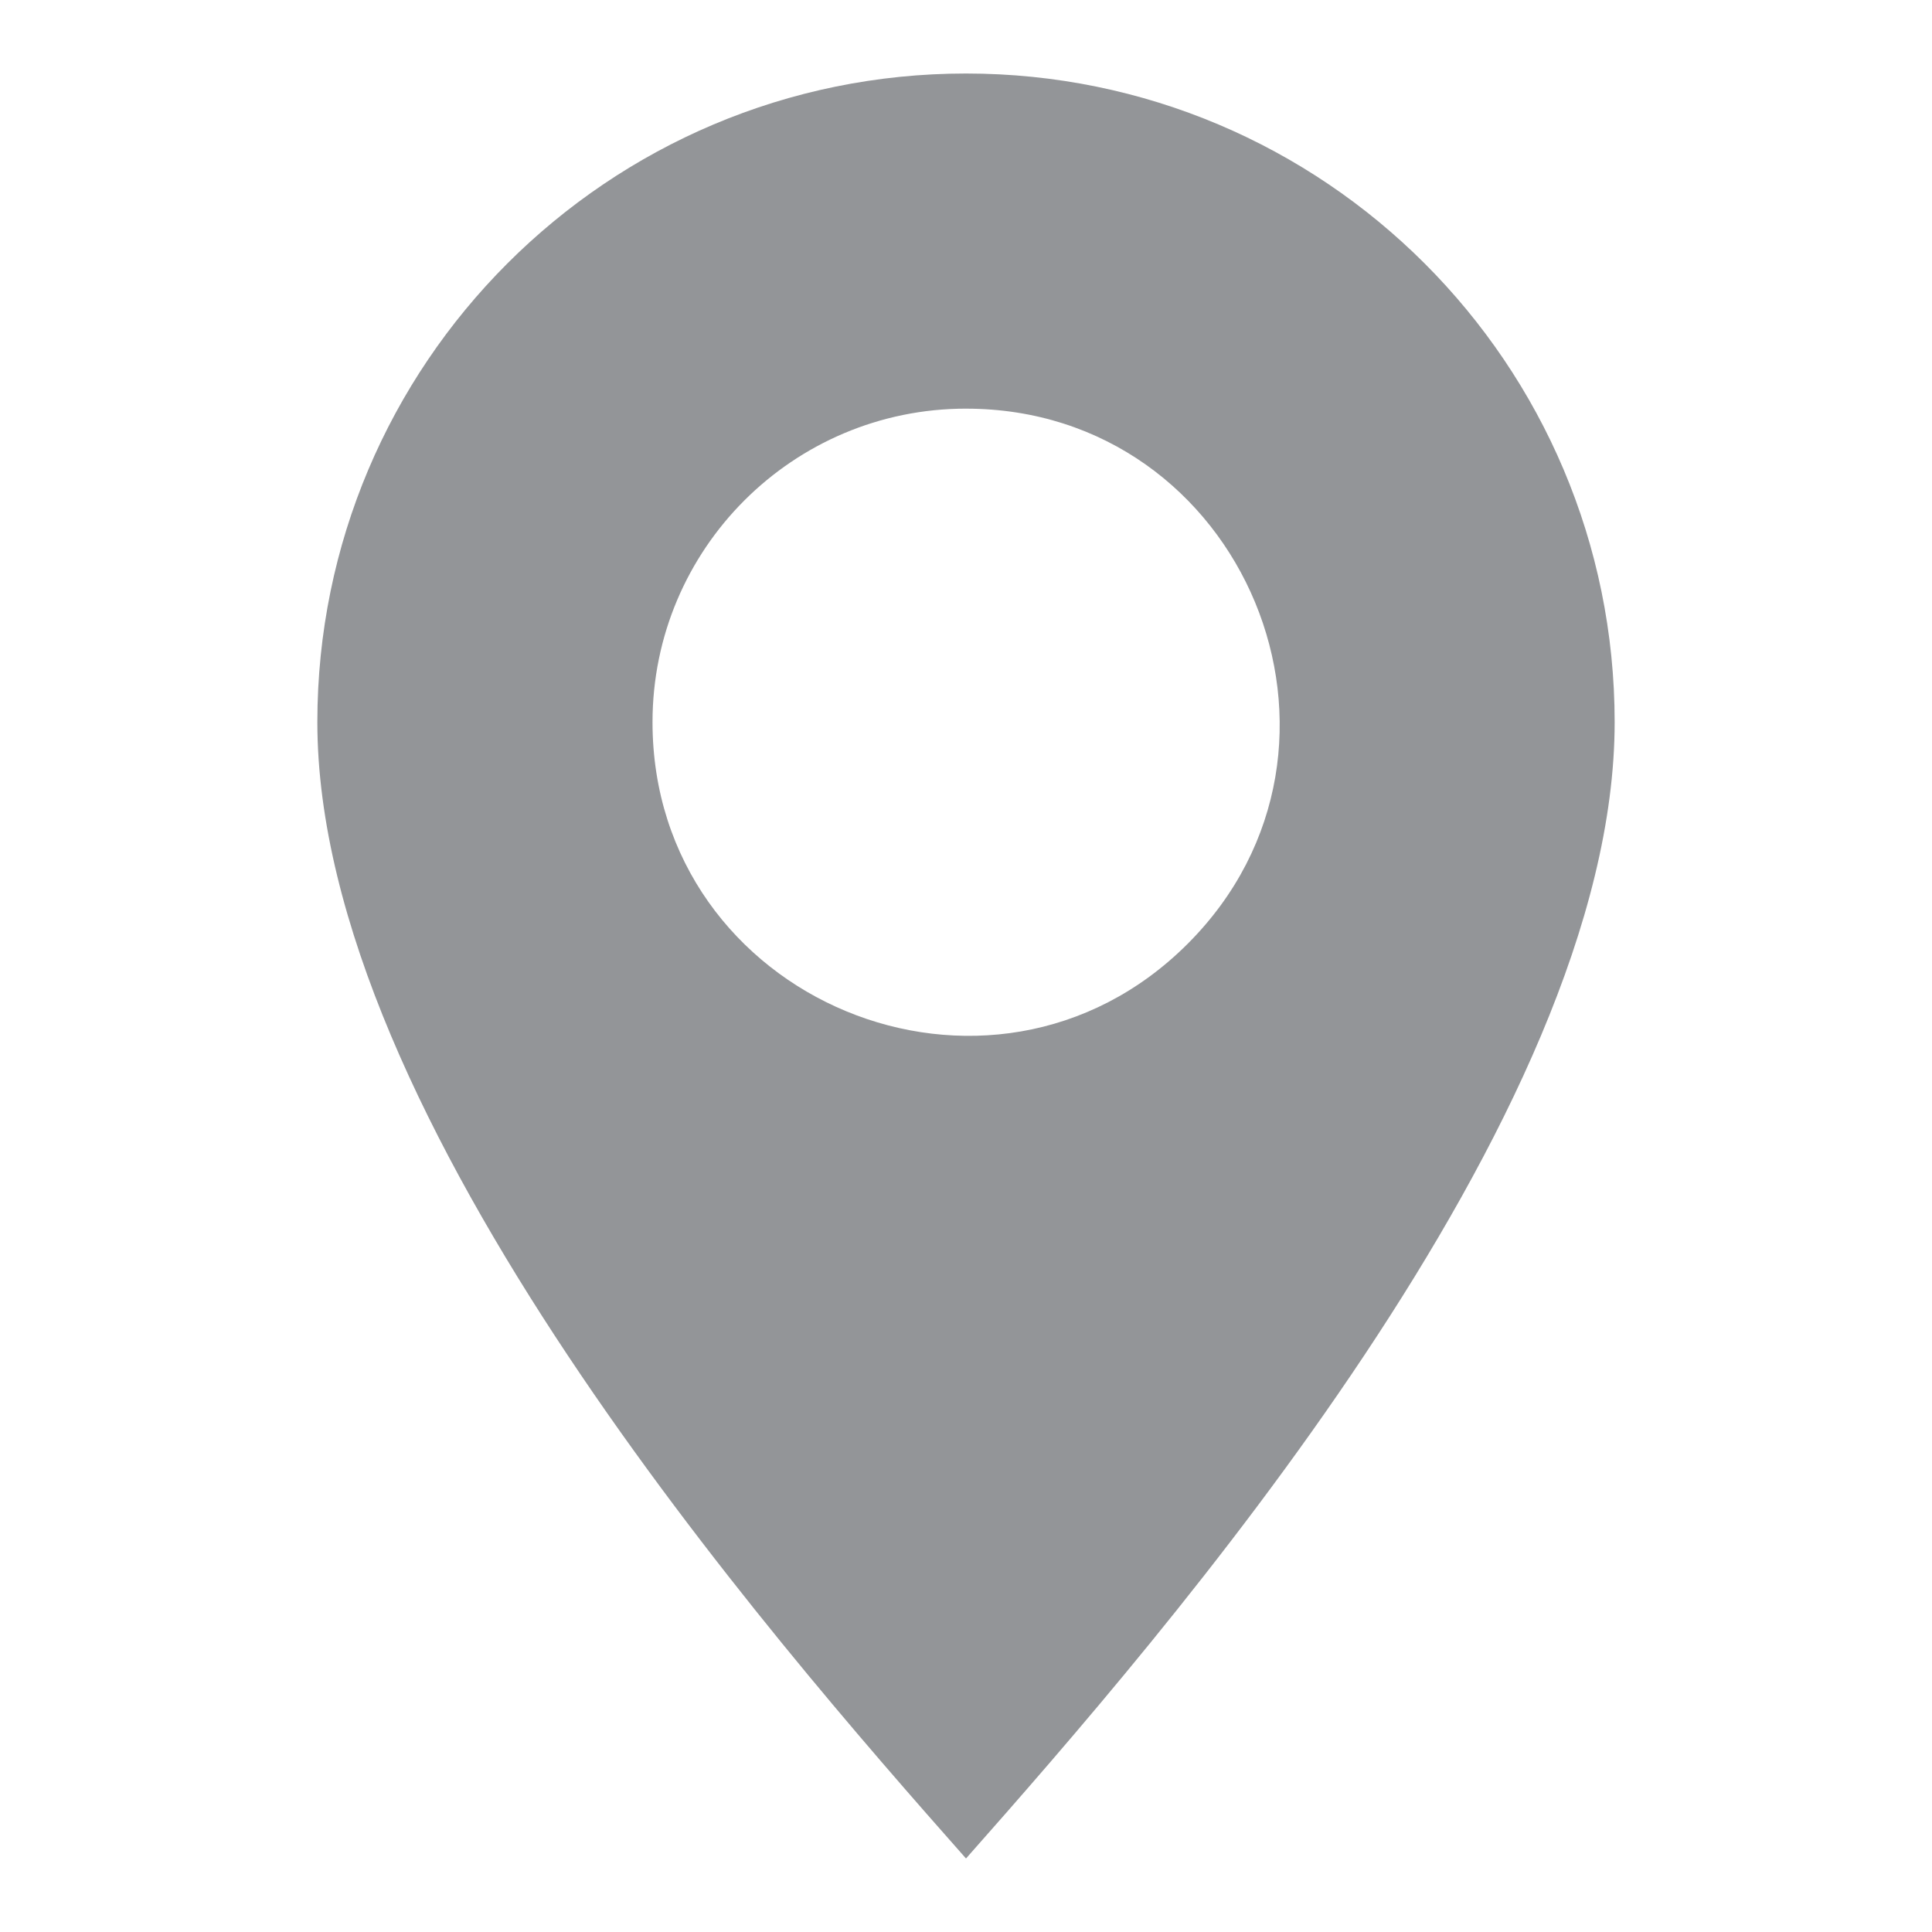 <?xml version="1.0" encoding="UTF-8"?> <svg xmlns="http://www.w3.org/2000/svg" viewBox="0 0 100 100" fill-rule="evenodd"><path d="m16.426 37.379c0 20.512 23.363 47.27 33.574 58.816 10.211-11.547 33.574-38.305 33.574-58.816 0-18.543-15.031-33.574-33.574-33.574s-33.574 15.031-33.574 33.574zm33.574-16.227c14.406 0 21.672 17.504 11.473 27.699-10.199 10.199-27.699 2.934-27.699-11.473 0-8.961 7.266-16.227 16.227-16.227z" fill-rule="evenodd" fill="#939598"></path></svg> 